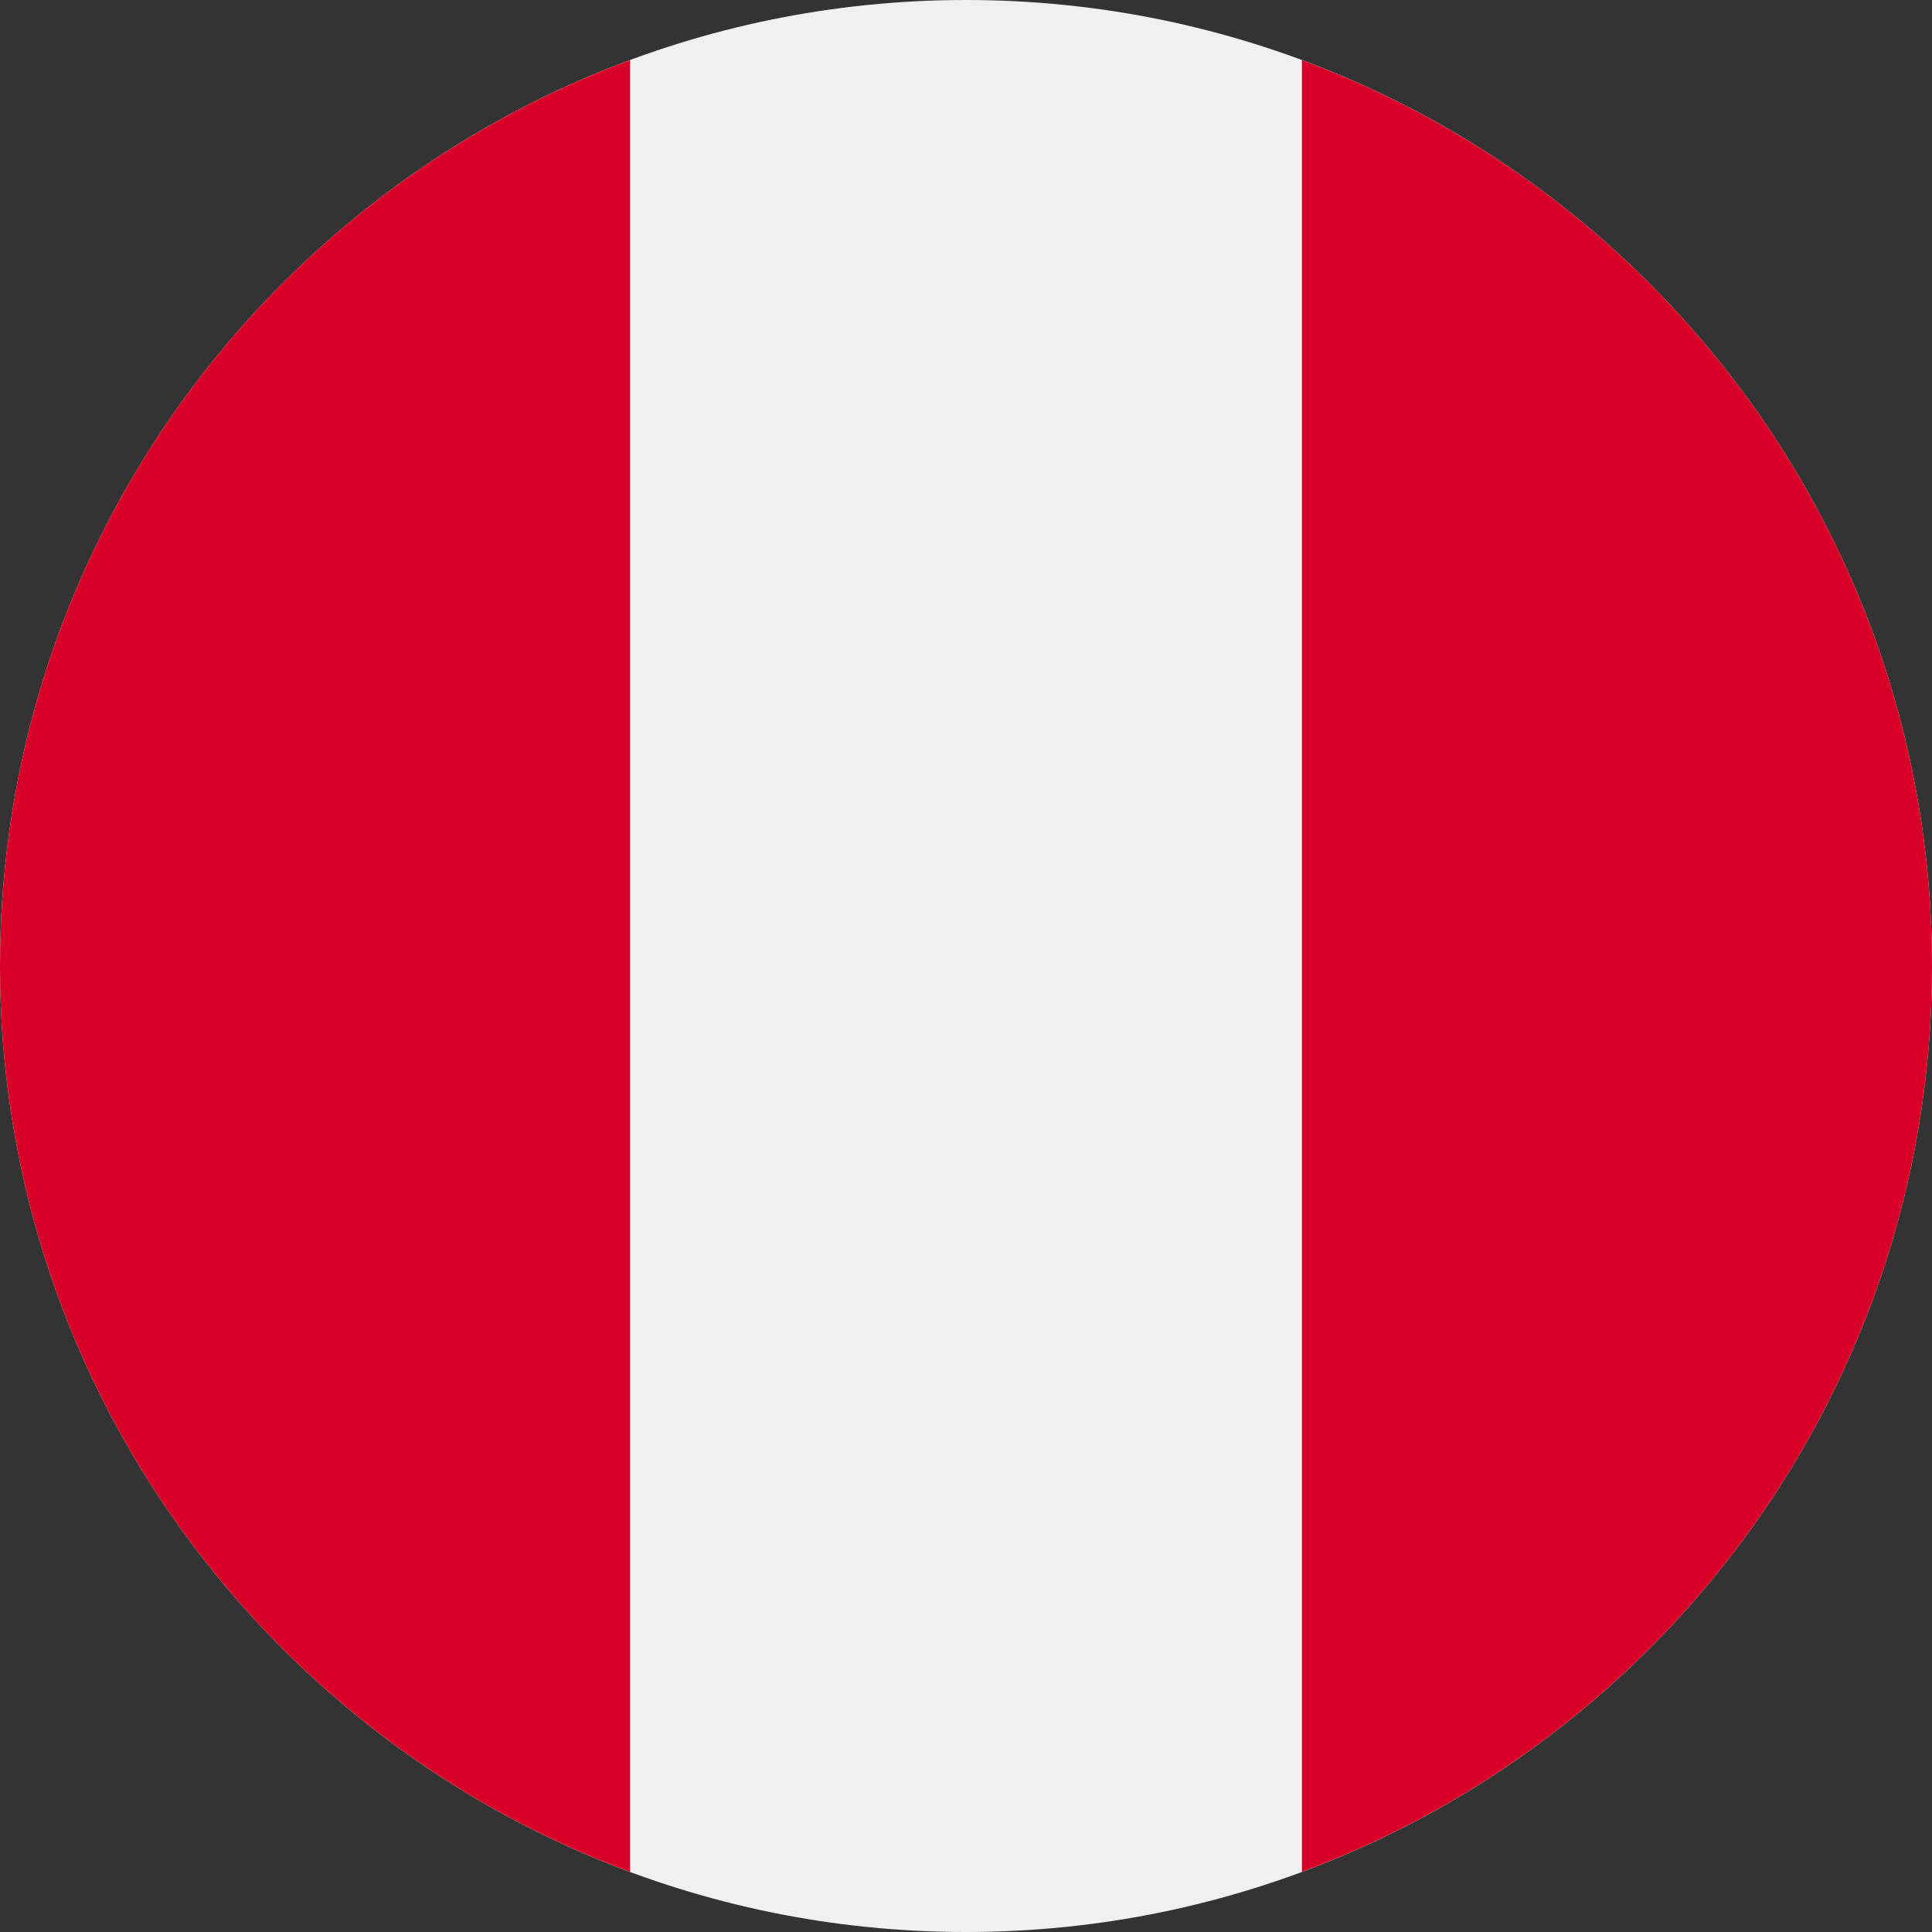 <svg xmlns="http://www.w3.org/2000/svg" fill="none" height="512" viewBox="0 0 36 36" width="512"><rect x="0" y="0" width="36" height="36" fill="#333333" stroke="none"/><g id="36 Multicolor / Flag / mc_36_flag_peru"><g id="mc_36_flag_Peru"><path id="Oval" d="m18 36c9.941 0 18-8.059 18-18 0-9.941-8.059-18-18-18-9.941 0-18 8.059-18 18 0 9.941 8.059 18 18 18z" fill="#f0f0f0"></path><path id="Shape" clip-rule="evenodd" d="m11.74 34.88c-6.855-2.543-11.74-9.14-11.74-16.88s4.885-14.337 11.74-16.88zm12.52-33.76c6.855 2.543 11.74 9.14 11.74 16.88s-4.885 14.337-11.74 16.88z" fill="#d80027" fill-rule="evenodd"></path></g></g></svg>
